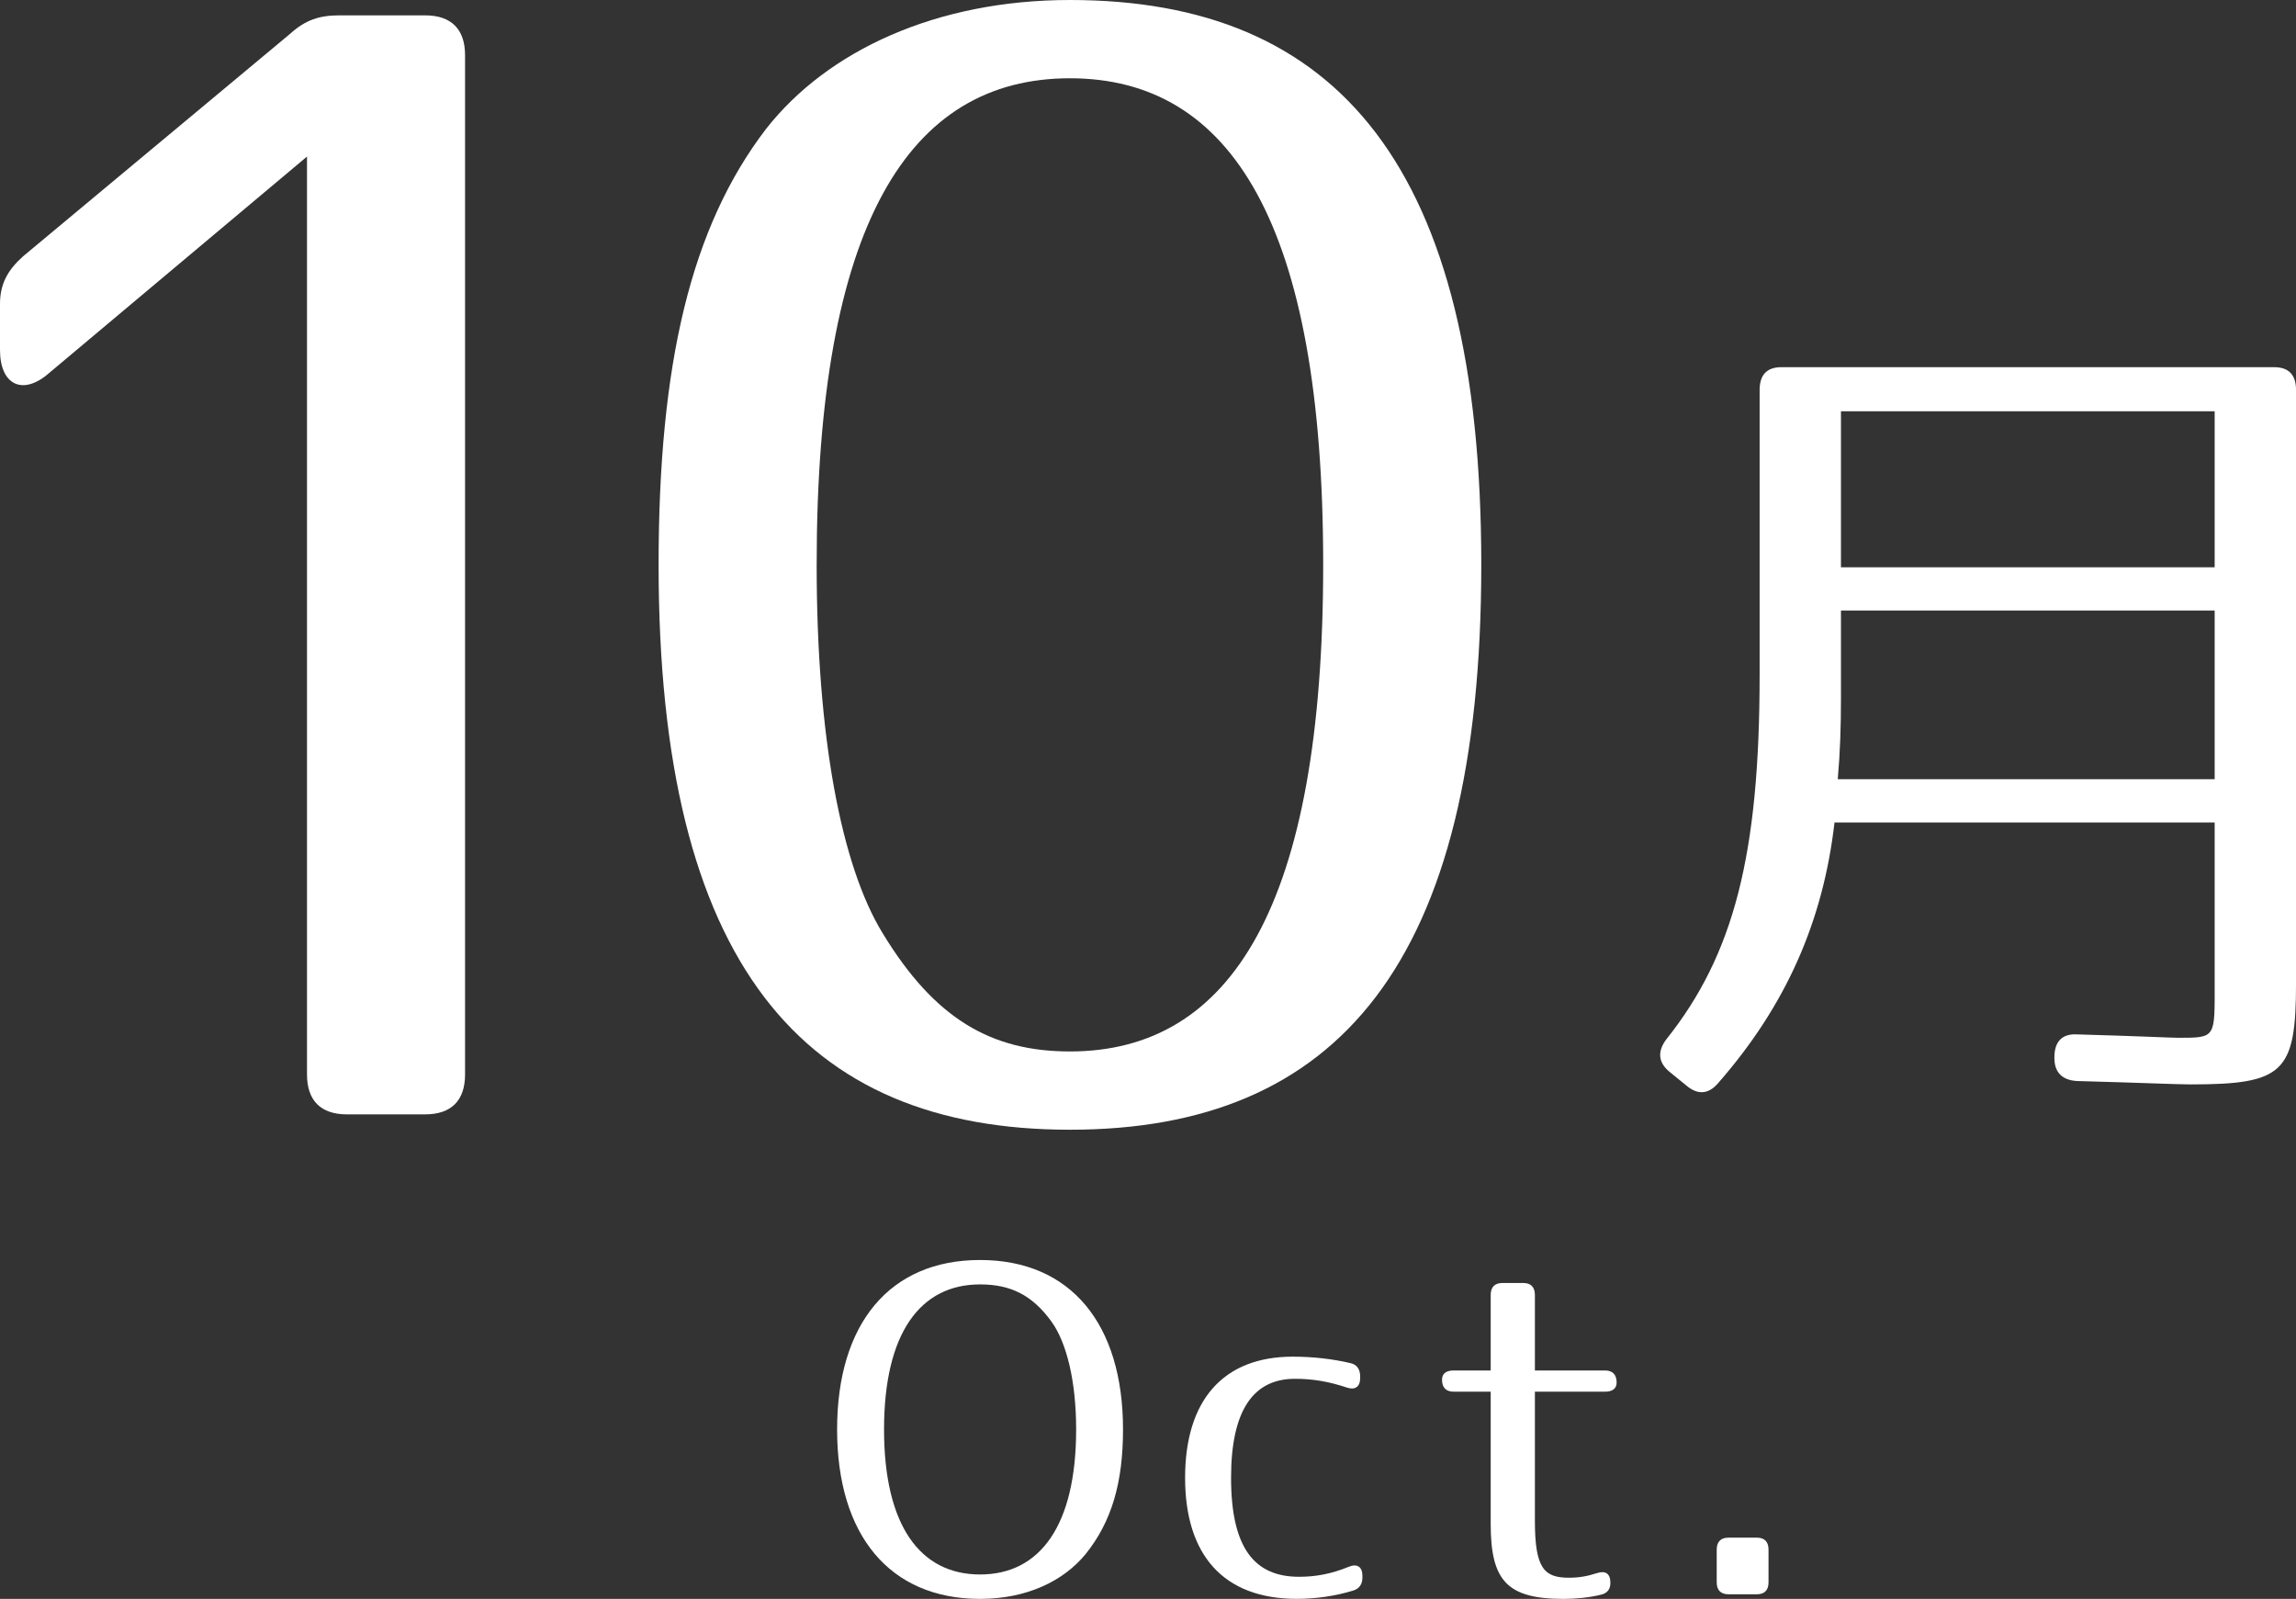 <?xml version="1.0" encoding="utf-8"?>
<!-- Generator: Adobe Illustrator 16.0.0, SVG Export Plug-In . SVG Version: 6.00 Build 0)  -->
<!DOCTYPE svg PUBLIC "-//W3C//DTD SVG 1.1//EN" "http://www.w3.org/Graphics/SVG/1.1/DTD/svg11.dtd">
<svg version="1.1" id="レイヤー_1" xmlns="http://www.w3.org/2000/svg" xmlns:xlink="http://www.w3.org/1999/xlink" x="0px"
	 y="0px" width="63.682px" height="44.345px" viewBox="0 0 63.682 44.345" enable-background="new 0 0 63.682 44.345"
	 xml:space="preserve">
<rect x="0" y="0" width="63.682" height="44.345" fill="#333333" stroke="none"/>
<g>
	<path fill="#FFFFFF" d="M12.899,1.532V29.8c0,0.724-0.383,1.107-1.107,1.107H9.621c-0.724,0-1.106-0.384-1.106-1.107V4.342
		l-7.152,6.003C0.639,10.983,0,10.686,0,9.706V8.429c0-0.553,0.213-0.937,0.639-1.319l7.408-6.173
		c0.425-0.384,0.809-0.511,1.362-0.511h2.384C12.516,0.426,12.899,0.809,12.899,1.532z"/>
	<path fill="#FFFFFF" d="M41.085,15.666c0,11.069-4.001,15.667-11.409,15.667c-7.407,0-11.409-4.598-11.409-15.667
		c0-5.576,0.894-9.365,2.98-12.09C22.949,1.404,25.972,0,29.676,0C37.083,0,41.085,4.598,41.085,15.666z M22.651,15.666
		c0,4.769,0.681,8.345,1.831,10.218c1.448,2.384,3.023,3.278,5.194,3.278c4.47,0,7.024-4.045,7.024-13.496
		S34.146,2.171,29.676,2.171S22.651,6.215,22.651,15.666z"/>
	<path fill="#FFFFFF" d="M60.756,30.076c-0.357,0-1.407-0.047-3.15-0.094c-0.402-0.023-0.625-0.235-0.625-0.635v-0.023
		c0-0.423,0.201-0.658,0.625-0.635c1.698,0.047,2.614,0.094,2.815,0.094c1.05,0,1.005,0,1.005-1.528v-4.444H50.882
		c-0.313,2.728-1.34,5.079-3.239,7.242c-0.268,0.306-0.559,0.306-0.849,0.071l-0.491-0.4c-0.313-0.259-0.335-0.564-0.089-0.894
		c1.876-2.351,2.591-5.126,2.591-10.11v-7.901c0-0.423,0.201-0.635,0.603-0.635h13.671c0.402,0,0.604,0.212,0.604,0.635v16.437
		C63.682,29.747,63.347,30.076,60.756,30.076z M50.972,21.611h10.454v-4.679H51.061v2.445
		C51.061,20.154,51.039,20.859,50.972,21.611z M61.426,11.406H51.061v4.327h10.365V11.406z"/>
</g>
<g>
	<path fill="#FFFFFF" d="M31.148,39.645c0,1.469-0.31,2.555-1.041,3.462c-0.632,0.766-1.66,1.238-2.924,1.238
		c-2.515,0-3.965-1.775-3.965-4.7c0-2.924,1.45-4.699,3.965-4.699S31.148,36.721,31.148,39.645z M24.52,39.645
		c0,2.67,1.004,4.023,2.664,4.023s2.664-1.354,2.664-4.023c0-1.328-0.26-2.4-0.682-2.988c-0.545-0.753-1.152-1.034-1.982-1.034
		C25.523,35.622,24.52,36.976,24.52,39.645z"/>
	<path fill="#FFFFFF" d="M37.529,44.115c-0.496,0.153-1.041,0.229-1.561,0.229c-2.032,0-3.098-1.213-3.098-3.358
		s1.053-3.359,2.986-3.359c0.558,0,1.115,0.064,1.598,0.179c0.186,0.038,0.272,0.179,0.272,0.37v0.039
		c0,0.255-0.148,0.345-0.372,0.268c-0.496-0.166-0.941-0.242-1.437-0.242c-1.152,0-1.772,0.868-1.772,2.746
		c0,1.941,0.644,2.745,1.883,2.745c0.458,0,0.892-0.076,1.388-0.28c0.223-0.09,0.372,0,0.372,0.255v0.039
		C37.79,43.937,37.703,44.064,37.529,44.115z"/>
	<path fill="#FFFFFF" d="M42.572,35.916v2.094h1.945c0.21,0,0.322,0.115,0.322,0.333c0,0.166-0.112,0.255-0.322,0.255h-1.945v3.576
		c0,1.315,0.248,1.584,0.942,1.584c0.272,0,0.508-0.039,0.78-0.128c0.235-0.077,0.372,0.013,0.372,0.269
		c0,0.179-0.086,0.293-0.272,0.332c-0.31,0.076-0.681,0.114-1.028,0.114c-1.573,0-2.02-0.511-2.02-2.081v-3.666h-1.028
		c-0.211,0-0.322-0.115-0.322-0.332c0-0.166,0.111-0.256,0.322-0.256h1.028v-2.094c0-0.218,0.111-0.332,0.322-0.332h0.582
		C42.461,35.584,42.572,35.698,42.572,35.916z"/>
	<path fill="#FFFFFF" d="M49.052,42.979v0.906c0,0.218-0.111,0.332-0.322,0.332h-0.793c-0.21,0-0.322-0.114-0.322-0.332v-0.906
		c0-0.217,0.111-0.332,0.322-0.332h0.793C48.941,42.646,49.052,42.762,49.052,42.979z"/>
</g>
</svg>
